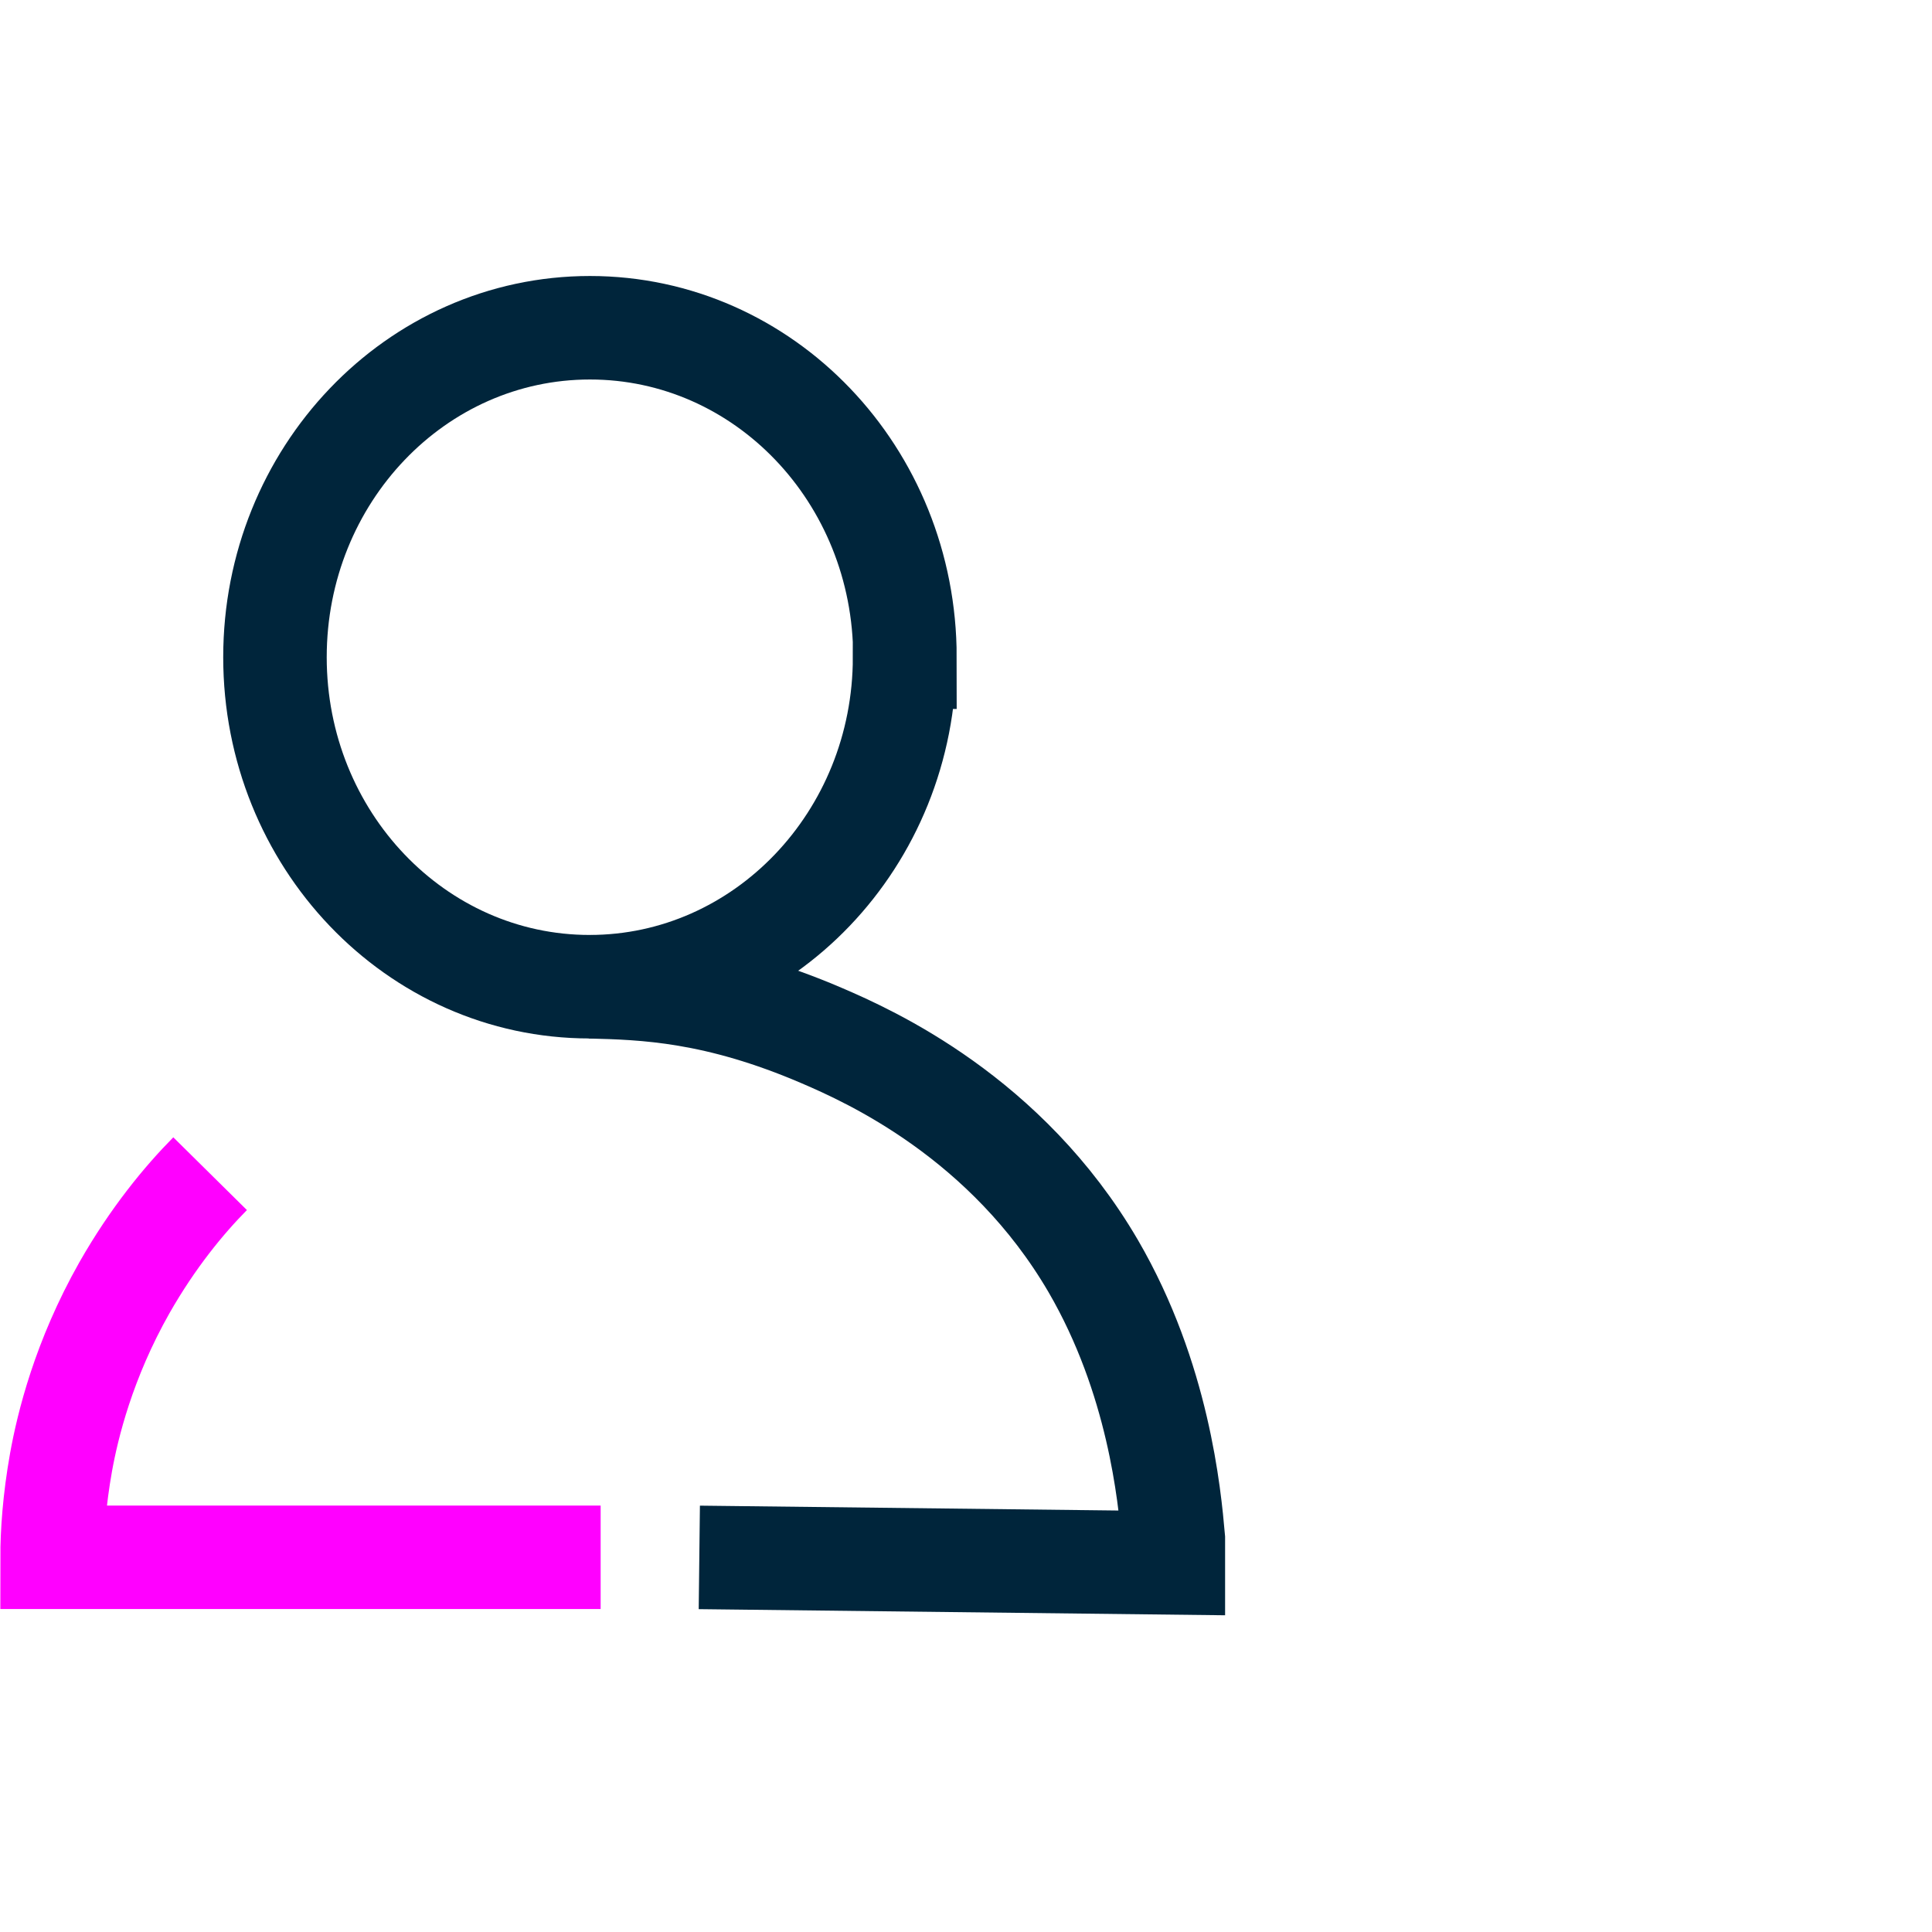 <svg width="56" height="56" viewBox="0 0 56 56" fill="none" xmlns="http://www.w3.org/2000/svg">
<g clip-path="url(#clip0_2416_15531)">
<path d="M26.22 19.05C26.22 24.32 22.13 28.6 17.09 28.6C12.05 28.6 7.97 24.32 7.97 19.05C7.97 13.78 12.05 9.5 17.1 9.5C22.15 9.5 26.23 13.77 26.23 19.05H26.22Z" stroke="#00253B" stroke-width="3" stroke-miterlimit="10"/>
<path d="M17.41 45.139H1.51C1.51 44.45 1.57 43.499 1.77 42.38C1.96 41.33 2.42 39.419 3.61 37.319C4.43 35.88 5.33 34.789 6.09 34.02" stroke="#FF00FF" stroke-width="3" stroke-miterlimit="10"/>
<path d="M20.27 45.142L34.01 45.302V44.602C33.9 43.342 33.58 39.952 31.69 36.702C29.17 32.382 25.2 30.612 23.83 30.022C20.76 28.702 18.68 28.642 17.1 28.602" stroke="#00253B" stroke-width="3" stroke-miterlimit="10"/>
</g>
<defs>
<clipPath id="clip0_2416_15531">
<rect width="35.51" height="38.82" fill="white" transform="translate(0 8)"/>
</clipPath>
</defs>
</svg>